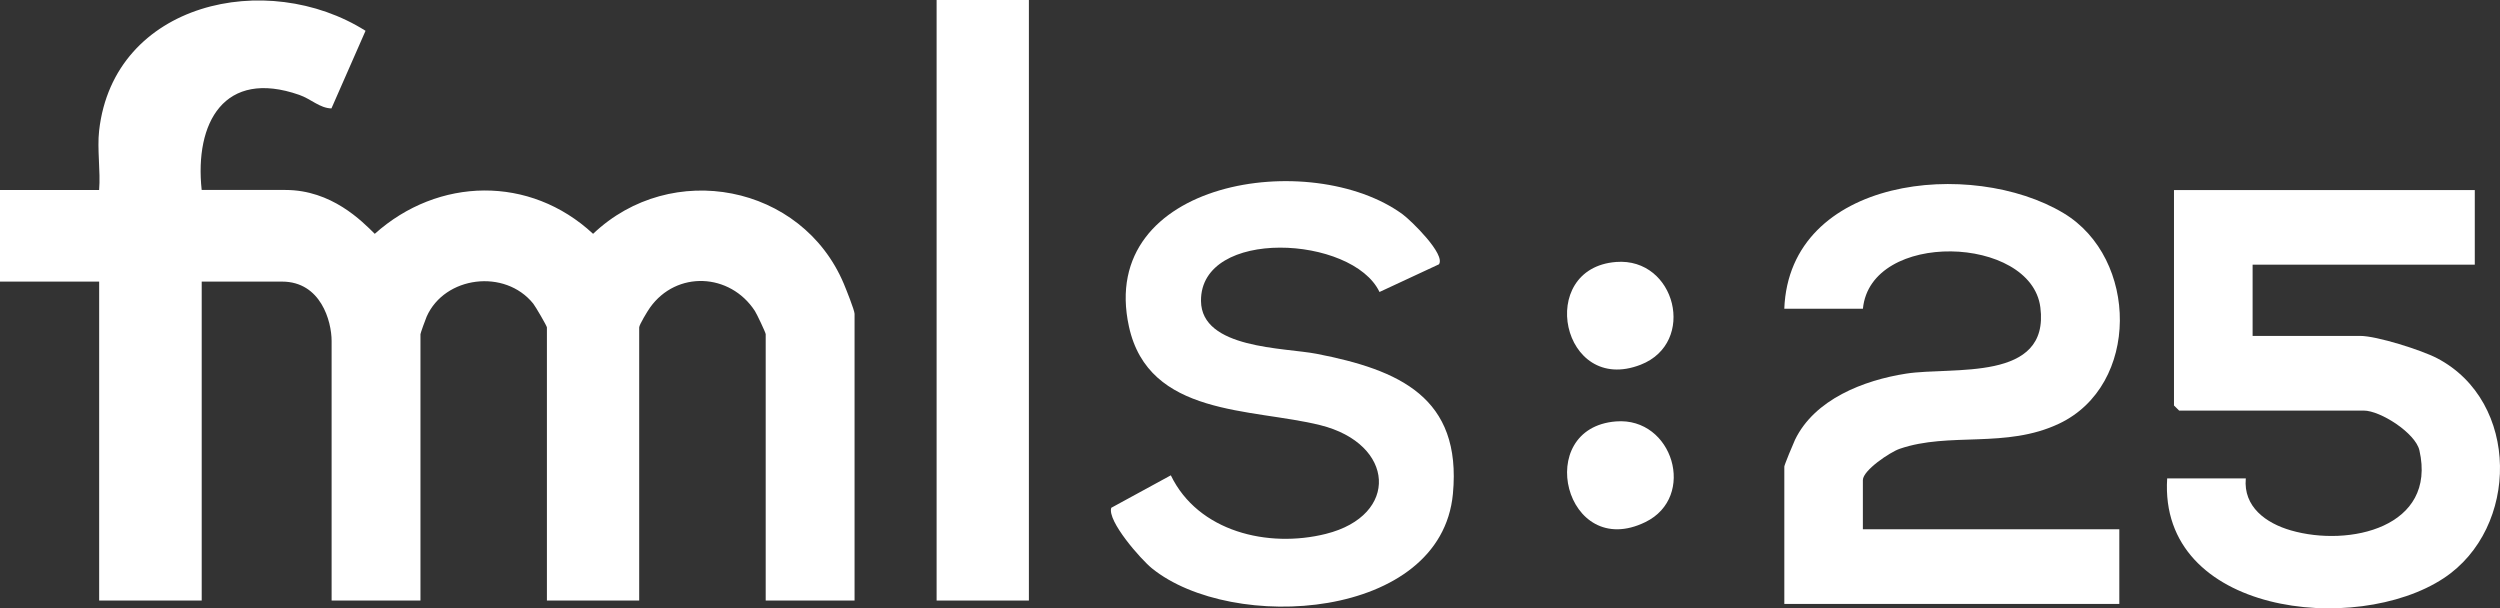 <svg width="300" height="73" viewBox="0 0 300 73" fill="none" xmlns="http://www.w3.org/2000/svg">
<rect x="0" y="0" width="300" height="73" fill="#333333" stroke="none"/>
<path d="M11.895 15.673C13.645 0.249 32.047 -3.762 43.864 3.696L39.773 13.011C38.364 12.975 37.353 11.891 35.907 11.384C26.9 8.239 23.334 14.72 24.201 22.796H34.252C39.793 22.796 43.42 26.526 44.973 28.059C52.588 21.238 63.596 21.014 71.17 28.059C80.556 19.124 96.218 22.109 101.257 34.049C101.524 34.687 102.547 37.239 102.547 37.656V72.061H91.884V40.101C91.884 39.921 90.82 37.676 90.586 37.316C87.604 32.741 81.18 32.446 78.001 36.912C77.705 37.325 76.703 38.977 76.703 39.287V72.061H65.629V39.287C65.629 39.124 64.257 36.773 63.99 36.437C60.589 32.217 53.364 33.129 51.2 37.991C51.06 38.306 50.456 39.982 50.456 40.101V72.061H39.793V40.915C39.793 38.551 38.5 33.792 33.846 33.792H24.205V72.061H11.899V33.792H0V22.8H11.895C12.08 20.519 11.641 17.91 11.895 15.677V15.673Z" fill="white"/>
<path d="M296.974 22.8V31.759H270.313V40.309H283.235C285.21 40.309 290.579 42.011 292.44 42.98C302.425 48.189 302.339 63.376 293.249 69.382C282.717 76.338 259.029 73.741 260.06 57.41H269.495C269.187 60.812 271.906 62.779 274.905 63.646C281.896 65.67 292.444 63.294 290.328 54.036C289.856 51.975 285.654 49.269 283.646 49.269H261.494L260.878 48.659V22.804H296.974V22.8Z" fill="white"/>
<path d="M223.553 63.515H254.318V72.474H214.119V55.983C214.119 55.811 215.187 53.219 215.4 52.777C217.75 47.915 223.64 45.629 228.729 44.836C234.299 43.969 245.993 45.899 244.843 36.883C243.738 28.222 224.465 27.581 223.549 37.051H214.115C214.727 21.177 236.619 18.969 247.623 25.573C256.635 30.978 256.82 46.239 247.081 50.843C240.698 53.865 233.941 51.8 227.965 53.856C226.798 54.257 223.545 56.441 223.545 57.61V63.515H223.553Z" fill="white"/>
<path d="M172.662 31.723L165.54 35.039C162.303 28.247 144.049 27.282 144.119 36.11C144.164 41.88 154.096 41.7 158.011 42.46C167.86 44.382 175.434 47.645 174.35 59.254C172.933 74.441 147.853 75.982 138.233 68.201C136.91 67.129 132.84 62.509 133.353 60.934L140.5 57.038C143.77 63.809 152.17 65.8 159.099 64.067C167.971 61.85 167.425 53.251 158.421 51.015C150.178 48.966 137.835 50.001 135.473 39.185C131.616 21.545 157.403 17.726 168.32 25.72C169.318 26.452 173.516 30.537 172.67 31.723H172.662Z" fill="white"/>
<path d="M123.467 0H112.393V72.065H123.467V0Z" fill="white"/>
<path d="M193.93 50.569C200.757 50.037 203.624 59.63 197.45 62.648C187.81 67.362 183.875 51.354 193.93 50.569Z" fill="white"/>
<path d="M193.93 31.436C201.09 30.88 203.636 41.127 196.884 43.765C187.387 47.469 184.265 32.193 193.93 31.436Z" fill="white"/>
</svg>
